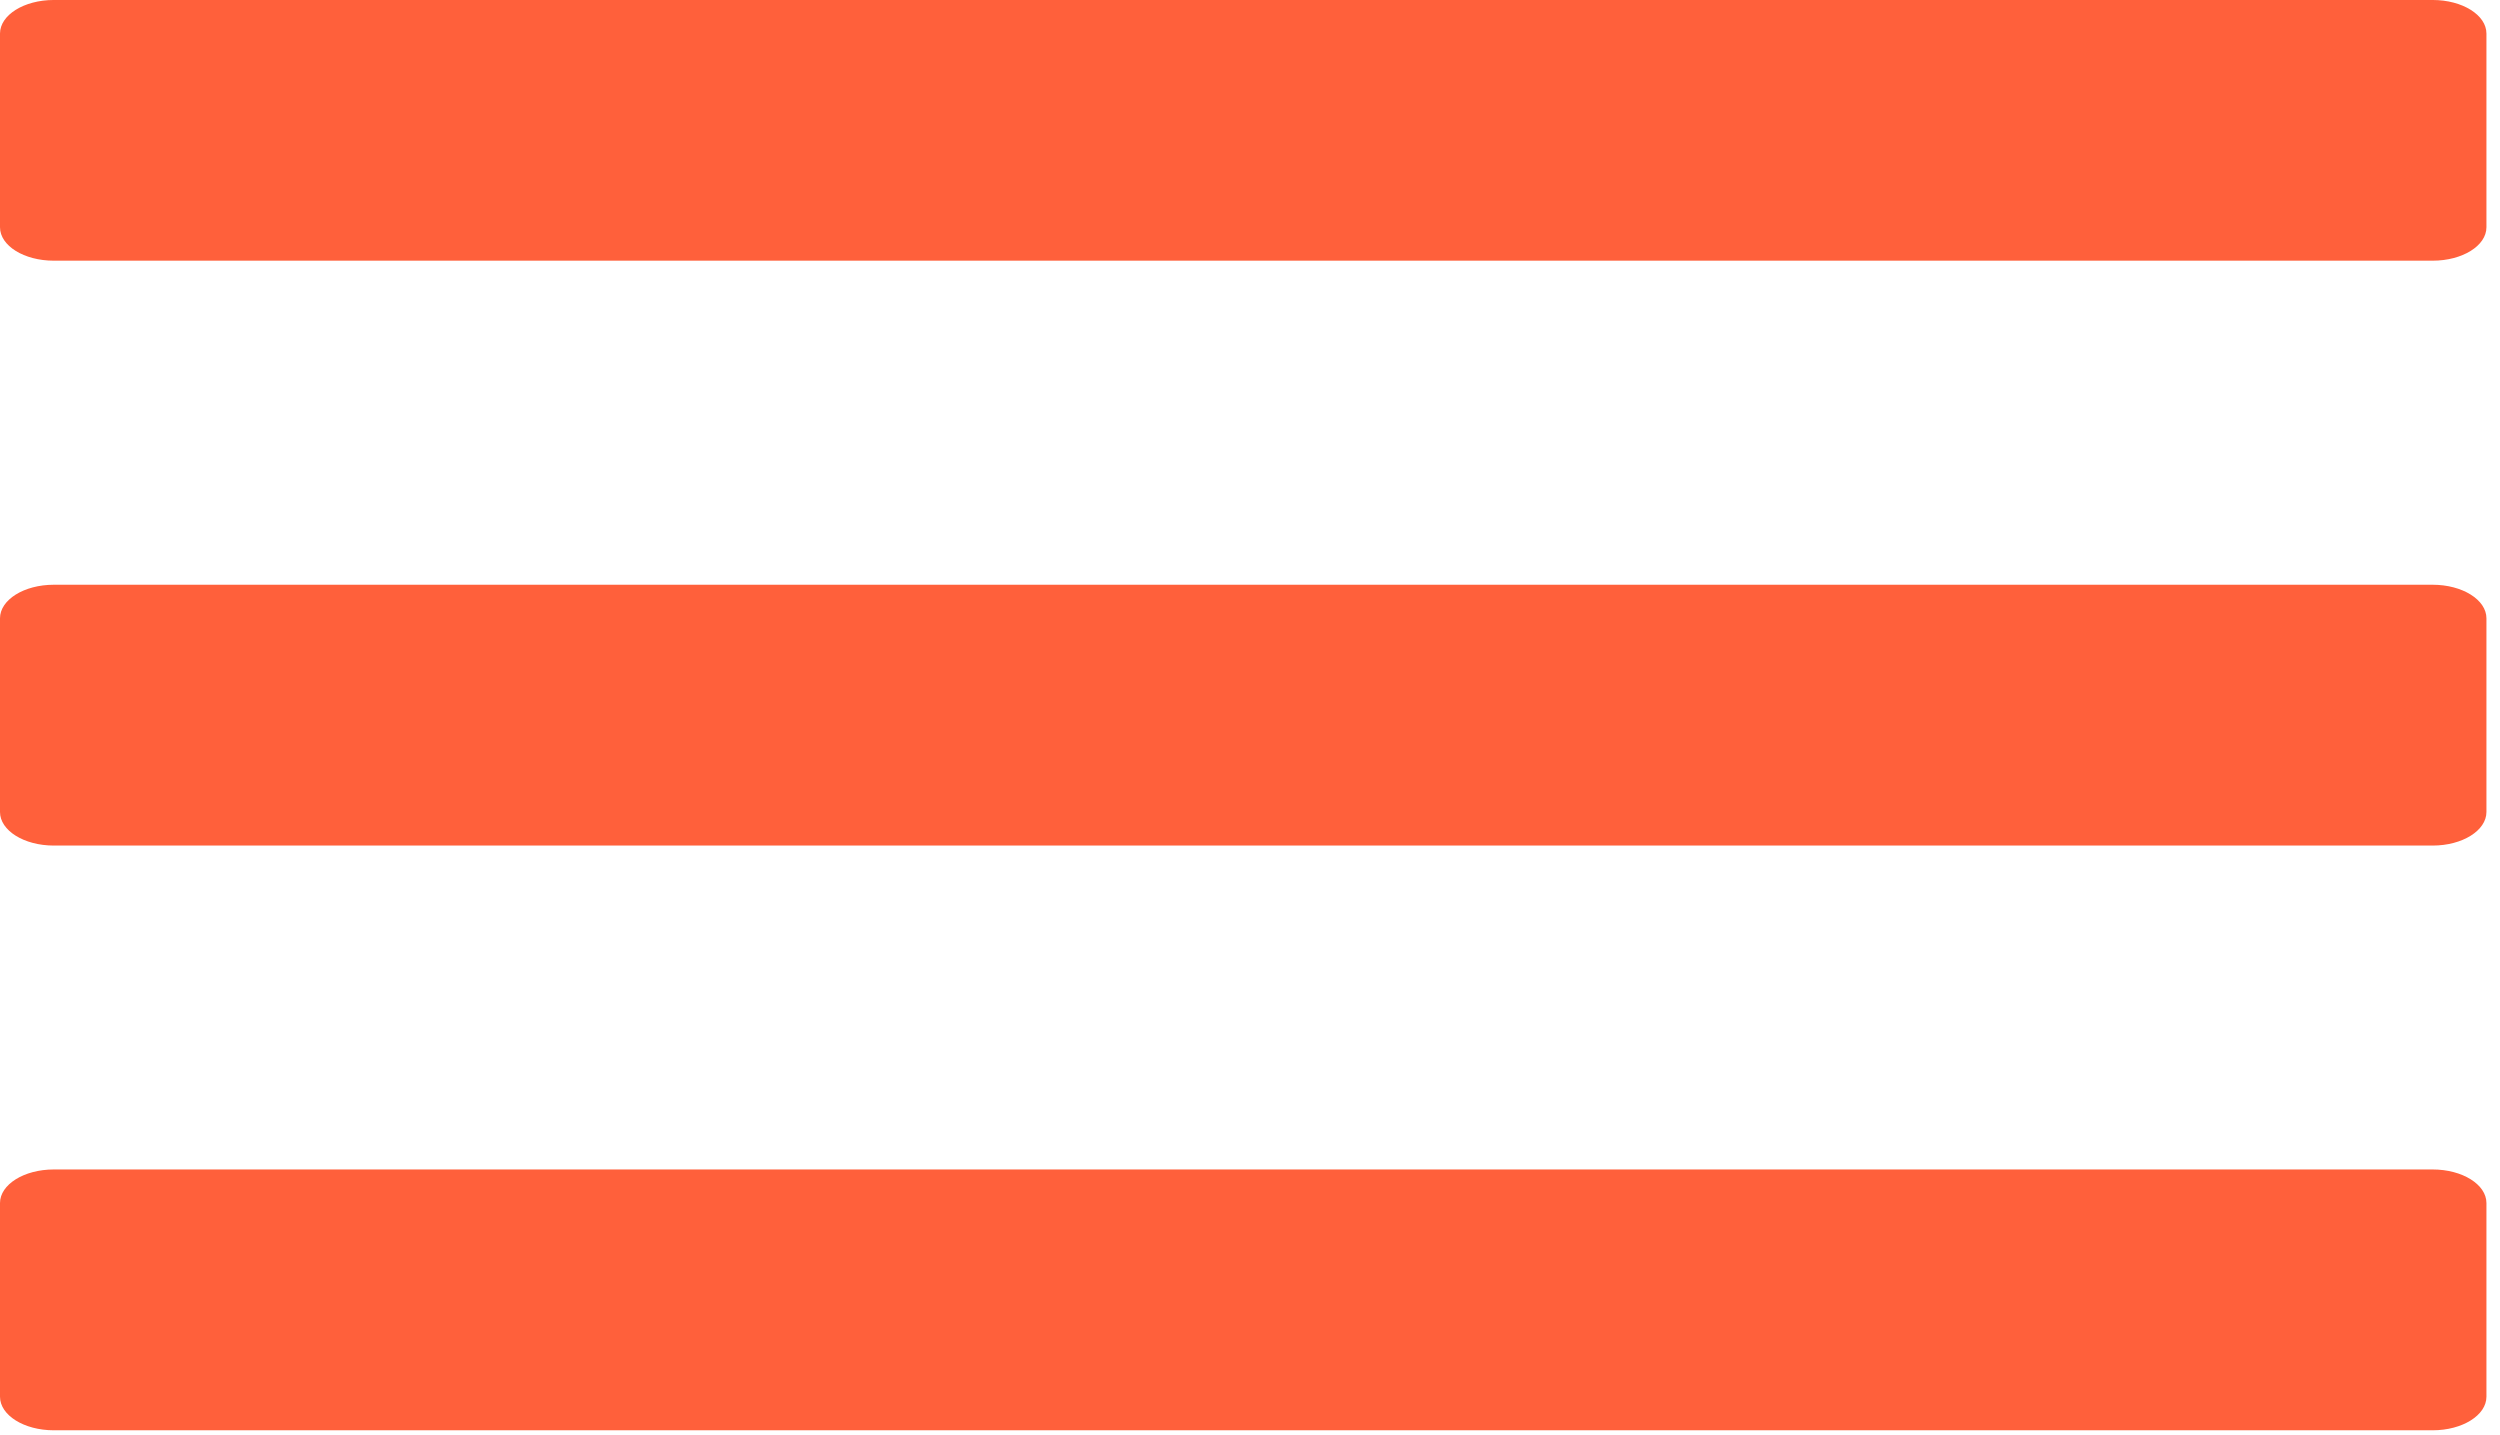 <?xml version="1.0" encoding="UTF-8" standalone="no"?>
<!DOCTYPE svg PUBLIC "-//W3C//DTD SVG 1.1//EN" "http://www.w3.org/Graphics/SVG/1.1/DTD/svg11.dtd">
<svg width="100%" height="100%" viewBox="0 0 108 62" version="1.1" xmlns="http://www.w3.org/2000/svg" xmlns:xlink="http://www.w3.org/1999/xlink" xml:space="preserve" xmlns:serif="http://www.serif.com/" style="fill-rule:evenodd;clip-rule:evenodd;stroke-linejoin:round;stroke-miterlimit:2;">
    <g transform="matrix(5.556,0,0,5.556,0,1.444)">
        <path d="M0,1.507L0,0.001C0,-0.143 0.187,-0.26 0.418,-0.26L18.915,-0.26C19.146,-0.26 19.333,-0.143 19.333,0.001L19.333,1.507C19.333,1.651 19.146,1.767 18.915,1.767L0.418,1.767C0.187,1.767 0,1.651 0,1.507" style="fill:rgb(255,96,59);fill-rule:nonzero;"/>
    </g>
    <g transform="matrix(5.556,0,0,5.556,0,26.711)">
        <path d="M0,1.506L0,0C0,-0.144 0.187,-0.261 0.418,-0.261L18.915,-0.261C19.146,-0.261 19.333,-0.144 19.333,0L19.333,1.506C19.333,1.65 19.146,1.767 18.915,1.767L0.418,1.767C0.187,1.767 0,1.65 0,1.506" style="fill:rgb(255,96,59);fill-rule:nonzero;"/>
    </g>
    <g transform="matrix(5.556,0,0,5.556,0,51.971)">
        <path d="M0,1.506L0,0C0,-0.144 0.187,-0.261 0.418,-0.261L18.915,-0.261C19.146,-0.261 19.333,-0.144 19.333,0L19.333,1.506C19.333,1.65 19.146,1.767 18.915,1.767L0.418,1.767C0.187,1.767 0,1.65 0,1.506" style="fill:rgb(255,96,59);fill-rule:nonzero;"/>
    </g>
</svg>

